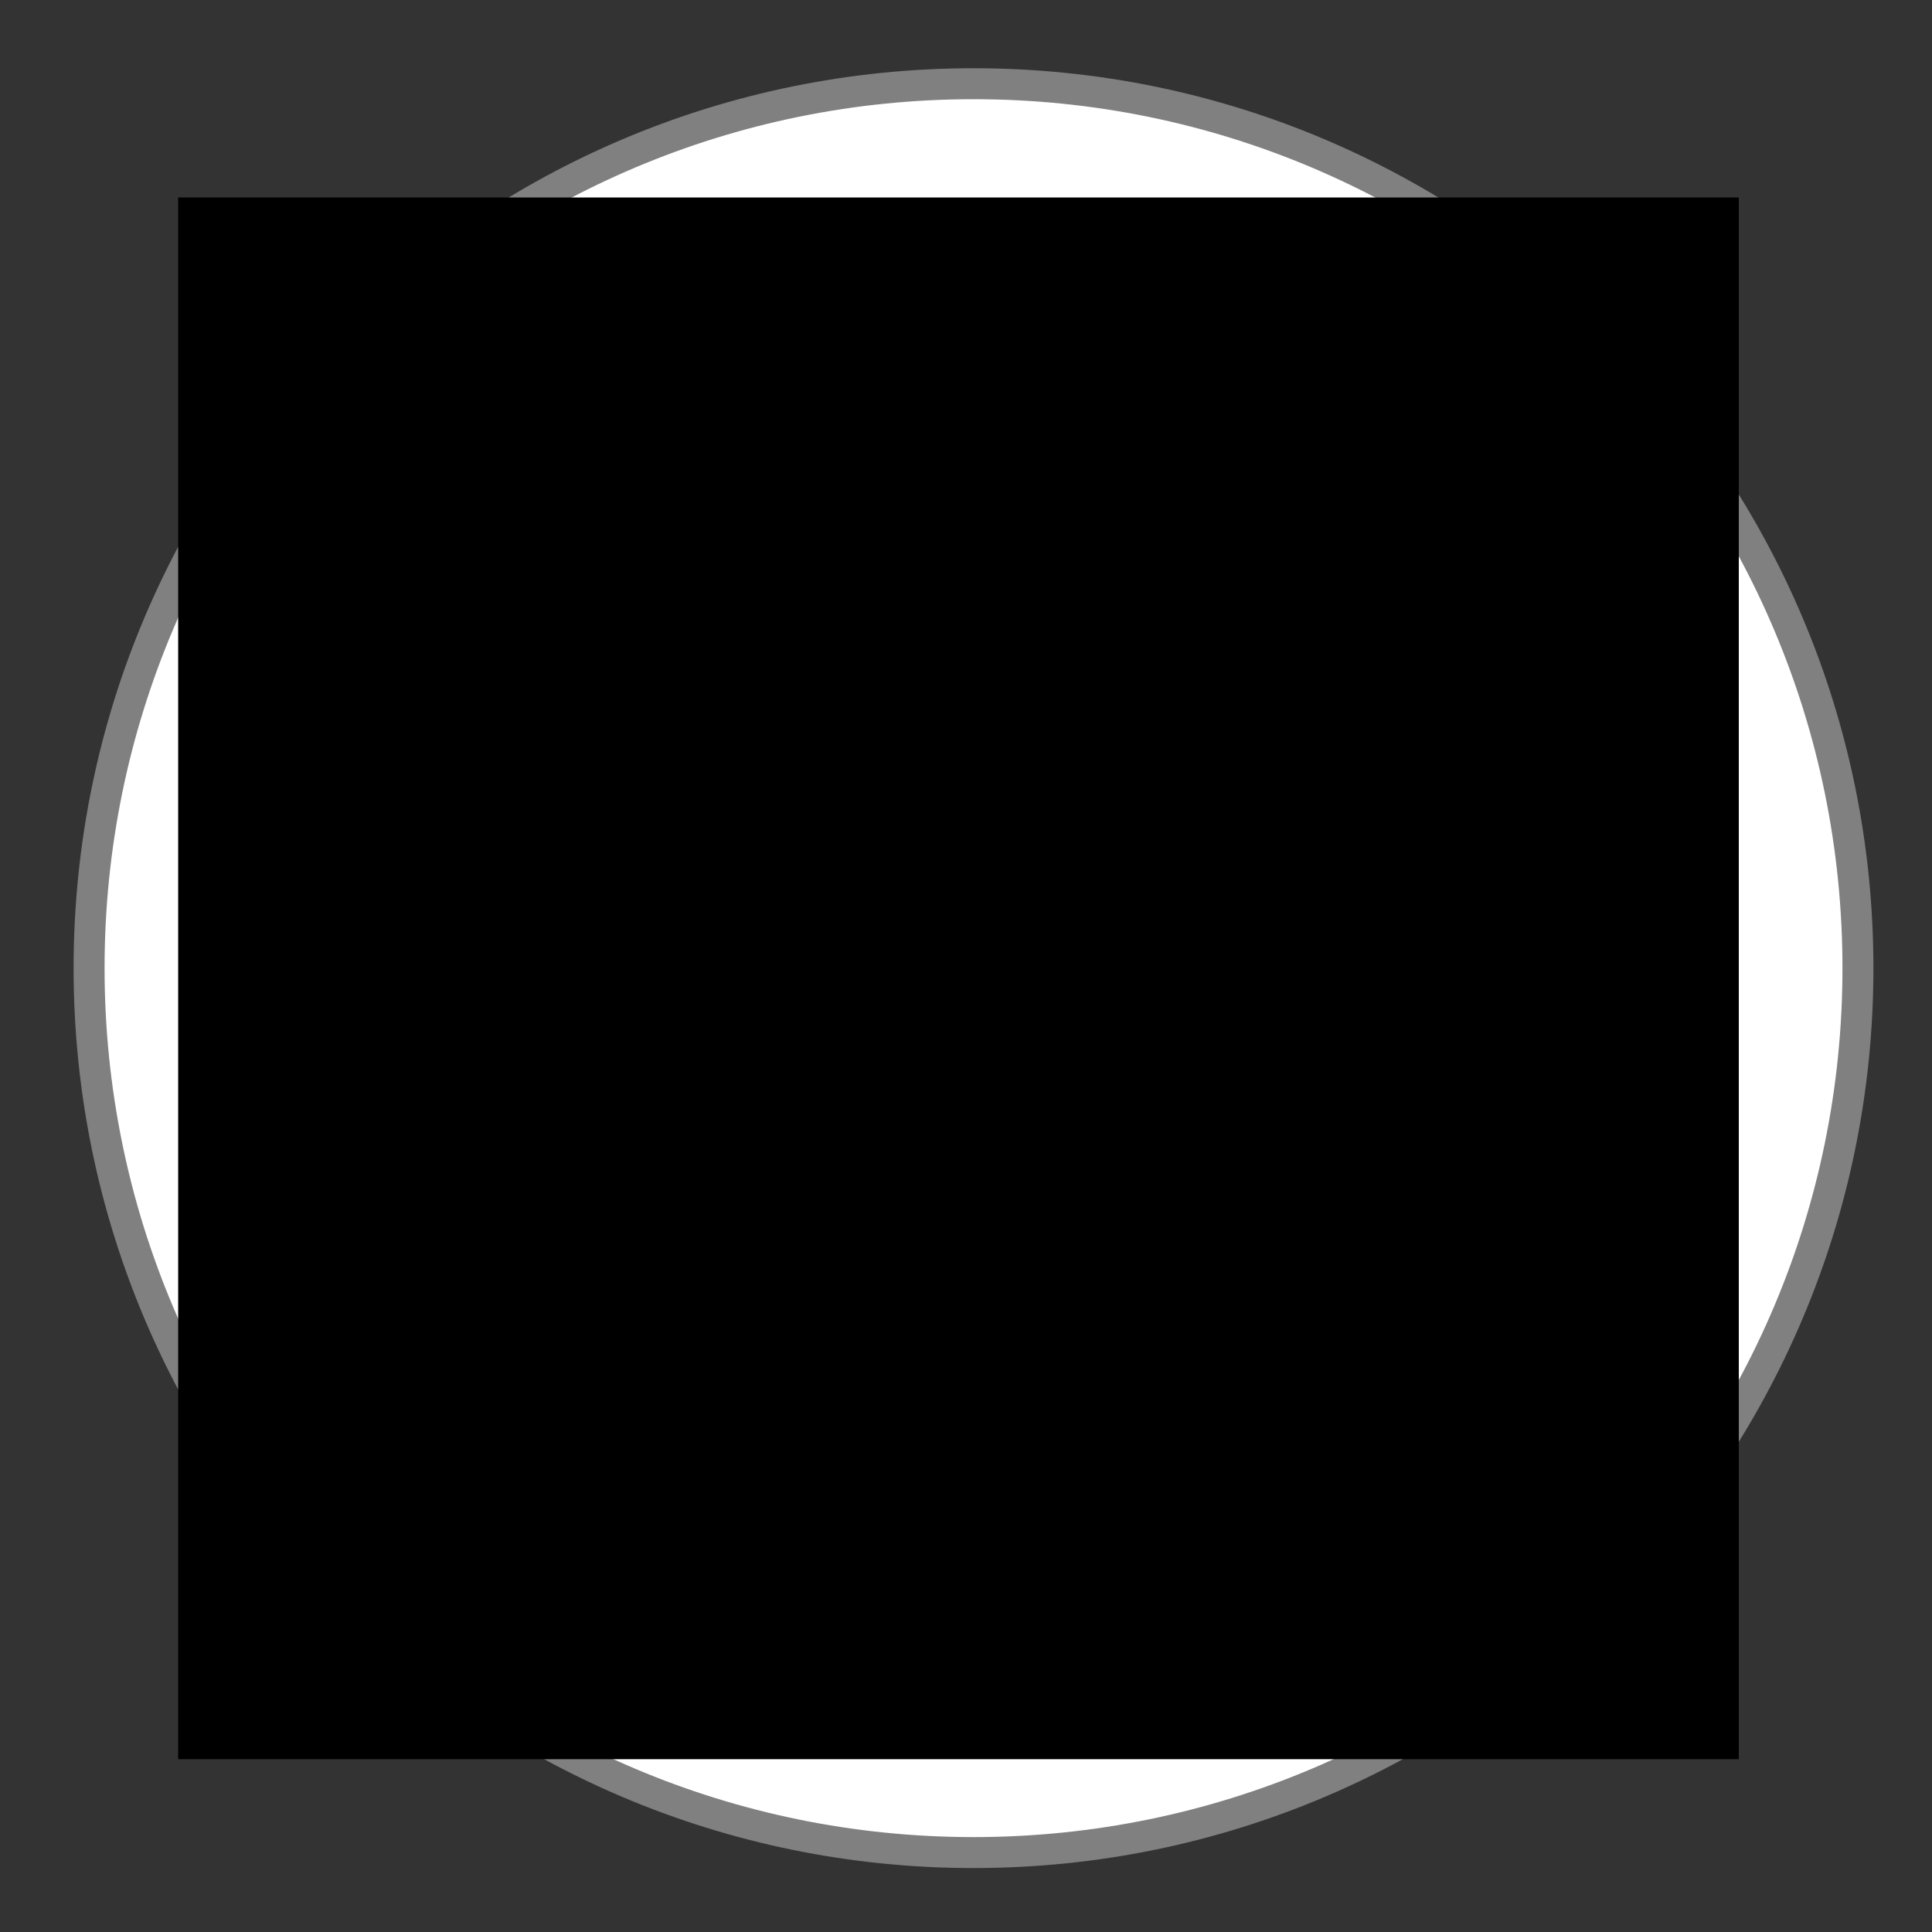 <?xml version="1.0" encoding="utf-8"?>
<!-- Generator: Adobe Illustrator 22.0.1, SVG Export Plug-In . SVG Version: 6.00 Build 0)  -->
<svg version="1.1" id="Layer_1" xmlns="http://www.w3.org/2000/svg" xmlns:xlink="http://www.w3.org/1999/xlink" x="0px" y="0px"
	 viewBox="0 0 180 180" style="enable-background:new 0 0 180 180;" xml:space="preserve">
<rect x="0" y="0" width="180" height="180" fill="#333333" stroke="none"/>
<style type="text/css">
	.st0{fill-rule:evenodd;clip-rule:evenodd;fill:#FFFFFF;}
	.st1{fill:none;stroke:#808080;stroke-width:2.885;stroke-linejoin:round;stroke-miterlimit:10;}
	.st2{clip-path:url(#SVGID_2_);}
	.st3{clip-path:url(#SVGID_5_);}
	.st4{clip-path:url(#SVGID_6_);}
	.st5{clip-path:url(#SVGID_8_);fill:#043F6C;}
</style>
<g>
	<path class="st0" d="M8.3,90.2c0-45.5,36.9-82.4,82.4-82.4s82.4,36.9,82.4,82.4c0,45.5-36.9,82.4-82.4,82.4S8.3,135.7,8.3,90.2
		L8.3,90.2z"/>
	<path class="st1" d="M8.3,90.2c0-45.5,36.9-82.4,82.4-82.4s82.4,36.9,82.4,82.4c0,45.5-36.9,82.4-82.4,82.4S8.3,135.7,8.3,90.2
		L8.3,90.2z"/>
	<g>
		<defs>
			<polygon id="SVGID_1_" points="6.9,174 174.5,174 174.5,6.4 6.9,6.4 6.9,174 			"/>
		</defs>
		<clipPath id="SVGID_2_">
			<use xlink:href="#SVGID_1_"  style="overflow:visible;"/>
		</clipPath>
		<g class="st2">
			<defs>
				<polygon id="SVGID_3_" points="6.9,174 174.5,174 174.5,6.4 6.9,6.4 6.9,174 				"/>
			</defs>
			<defs>
				<polygon id="SVGID_4_" points="16.6,18.4 162,18.4 162,163.9 16.6,163.9 16.6,18.4 				"/>
			</defs>
			<clipPath id="SVGID_5_">
				<use xlink:href="#SVGID_3_"  style="overflow:visible;"/>
			</clipPath>
			<clipPath id="SVGID_6_" class="st3">
				<use xlink:href="#SVGID_4_"  style="overflow:visible;"/>
			</clipPath>
			<g class="st4">
				<defs>
					<polygon id="SVGID_7_" points="16.6,163.9 162,163.9 162,18.4 16.6,18.4 16.6,163.9 					"/>
				</defs>
				<clipPath id="SVGID_8_">
					<use xlink:href="#SVGID_7_"  style="overflow:visible;"/>
				</clipPath>
				<path class="st5" d="M84.3,127.4c-18.8-3.1-32.5-19.4-32.5-38.4c0-2.4,0.3-4.7,0.7-7h0.1l2.7,4.7c0.8,1.4,2.7,1.9,4.1,1.1
					s1.9-2.7,1.1-4.1l-6.4-11c-0.4-0.7-1-1.2-1.8-1.4c-0.8-0.2-1.6-0.1-2.3,0.3l-11.1,6.4c-1.5,0.8-2,2.6-1.3,4c0.8,1.5,2.6,2,4,1.3
					c0.1,0,0.1-0.1,0.2-0.1l4.6-2.6c-0.5,2.8-0.8,5.6-0.8,8.4c-0.1,21.9,15.8,40.7,37.4,44.3h0.5c1.7,0.1,3.1-1.1,3.2-2.8
					C87.1,128.9,85.9,127.5,84.3,127.4L84.3,127.4z"/>
				<path class="st5" d="M135.7,89.1c0-5.3-0.9-10.7-2.8-15.7c-0.6-1.6-2.3-2.3-3.9-1.8c-1.5,0.6-2.3,2.3-1.8,3.9
					c7.5,20.1-2.8,42.6-22.9,50c-0.1,0.1-0.3,0.1-0.4,0.2l0,0l2.7-4.8c0.8-1.4,0.3-3.3-1.1-4.1c-1.4-0.8-3.3-0.3-4.1,1.1l-6.3,11
					c-0.8,1.4-0.3,3.3,1.1,4.1c0,0,0,0,0,0l11,6.3c1.4,0.8,3.3,0.3,4.1-1.1c0.8-1.4,0.3-3.3-1.1-4.1l-4.7-2.6
					C123.7,125.2,135.7,108.2,135.7,89.1L135.7,89.1z"/>
				<path class="st5" d="M110.2,59.1c-1.7,0-3,1.3-3,3c0,1.7,1.3,3,3,3h12.3c0.1,0,0.2,0,0.3,0c0.6,0,1.1-0.2,1.6-0.5l0.2-0.1
					l0.1-0.1l0,0l0.2-0.1c0.6-0.6,0.9-1.3,0.9-2.1V49.4c0-1.7-1.3-3-3-3s-3,1.3-3,3v5.5l0,0C101,38.7,72.7,41,56.6,59.9
					c-0.1,0.1-0.1,0.2-0.2,0.2c-1.1,1.3-0.9,3.2,0.4,4.2c1.3,1.1,3.2,0.9,4.2-0.4c13.7-16.4,38.1-18.6,54.6-5L110.2,59.1z"/>
			</g>
		</g>
	</g>
</g>
</svg>
